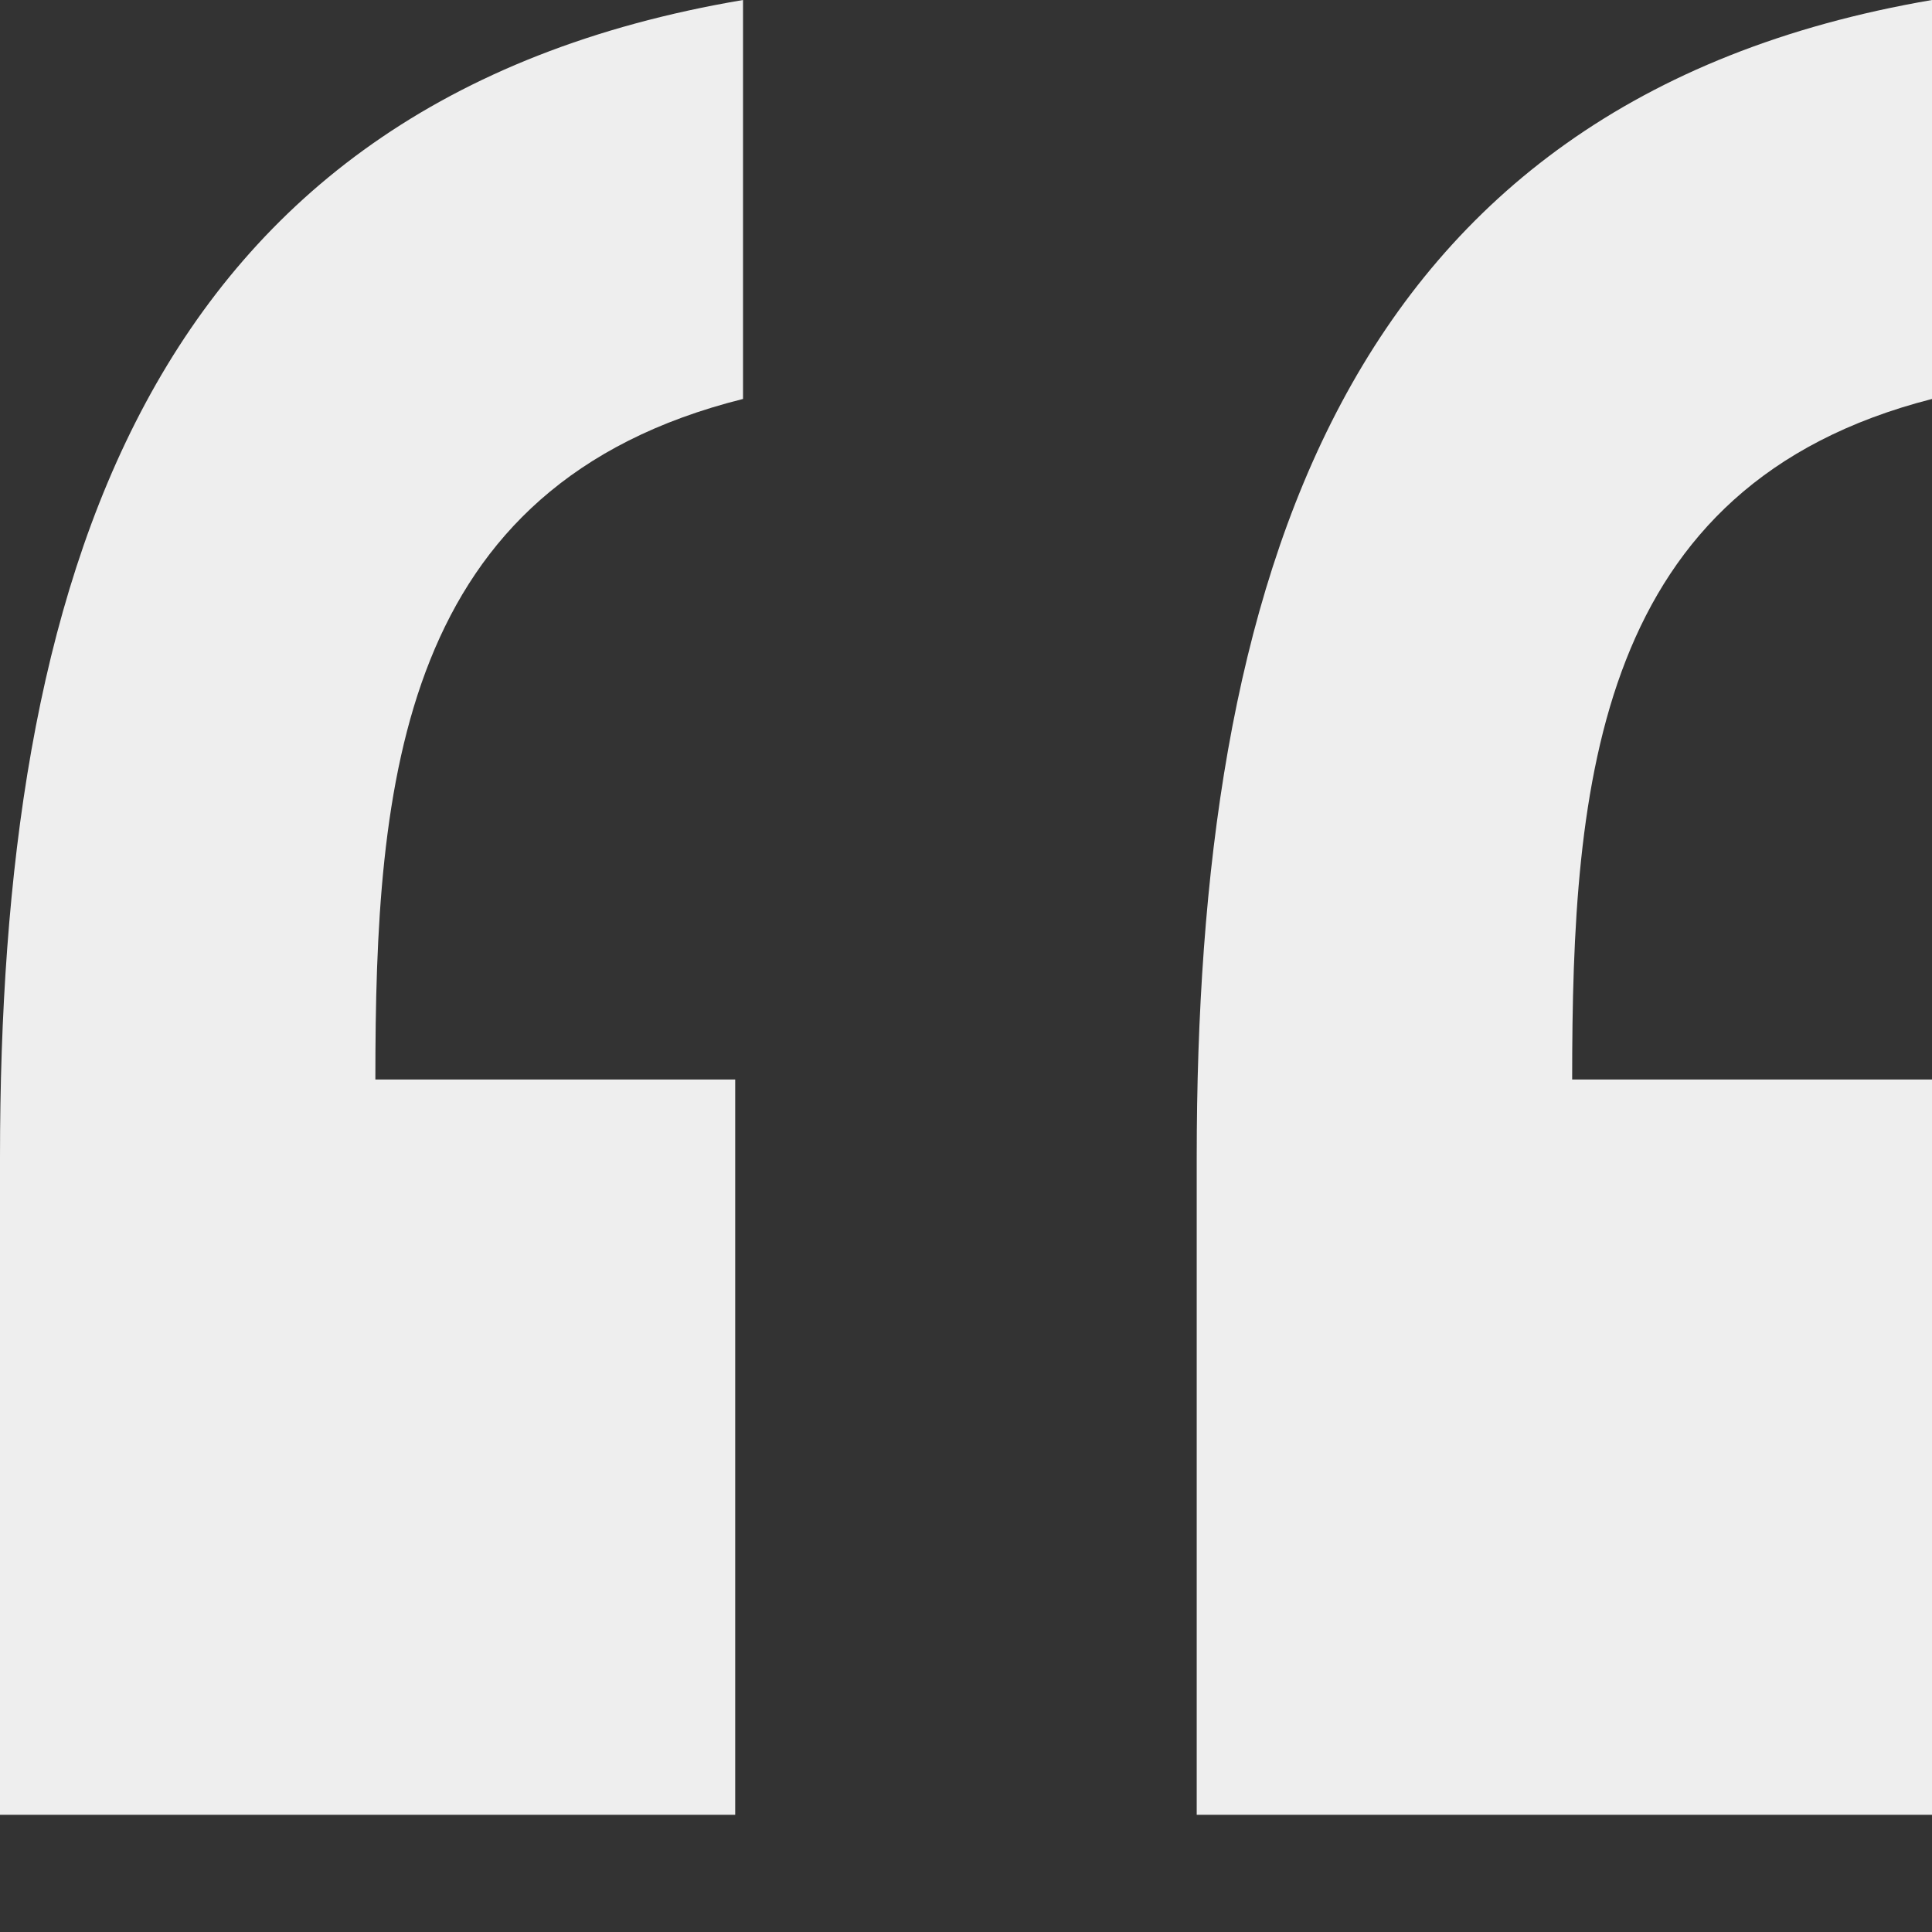<svg role="img" focusable="false" width="24" height="24" viewBox="0 0 24 24" xmlns="http://www.w3.org/2000/svg" aria-hidden="true">
  <rect x="0" y="0" width="24" height="24" fill="#333333" stroke="none"/>
  <path fill="#eee" d="M0,14.381c0,-7.094 1.749,-13.118 9.23,-14.381l0,4.956c-4.275,1.069 -4.567,4.762 -4.567,8.454l4.47,0l0,9.134l-9.133,0l0,-8.163Zm14.866,0c0,-7.094 1.749,-13.118 9.134,-14.381l0,4.956c-4.178,1.069 -4.47,4.762 -4.47,8.454l4.47,0l0,9.134l-9.134,0l0,-8.163Z"/>
</svg>
